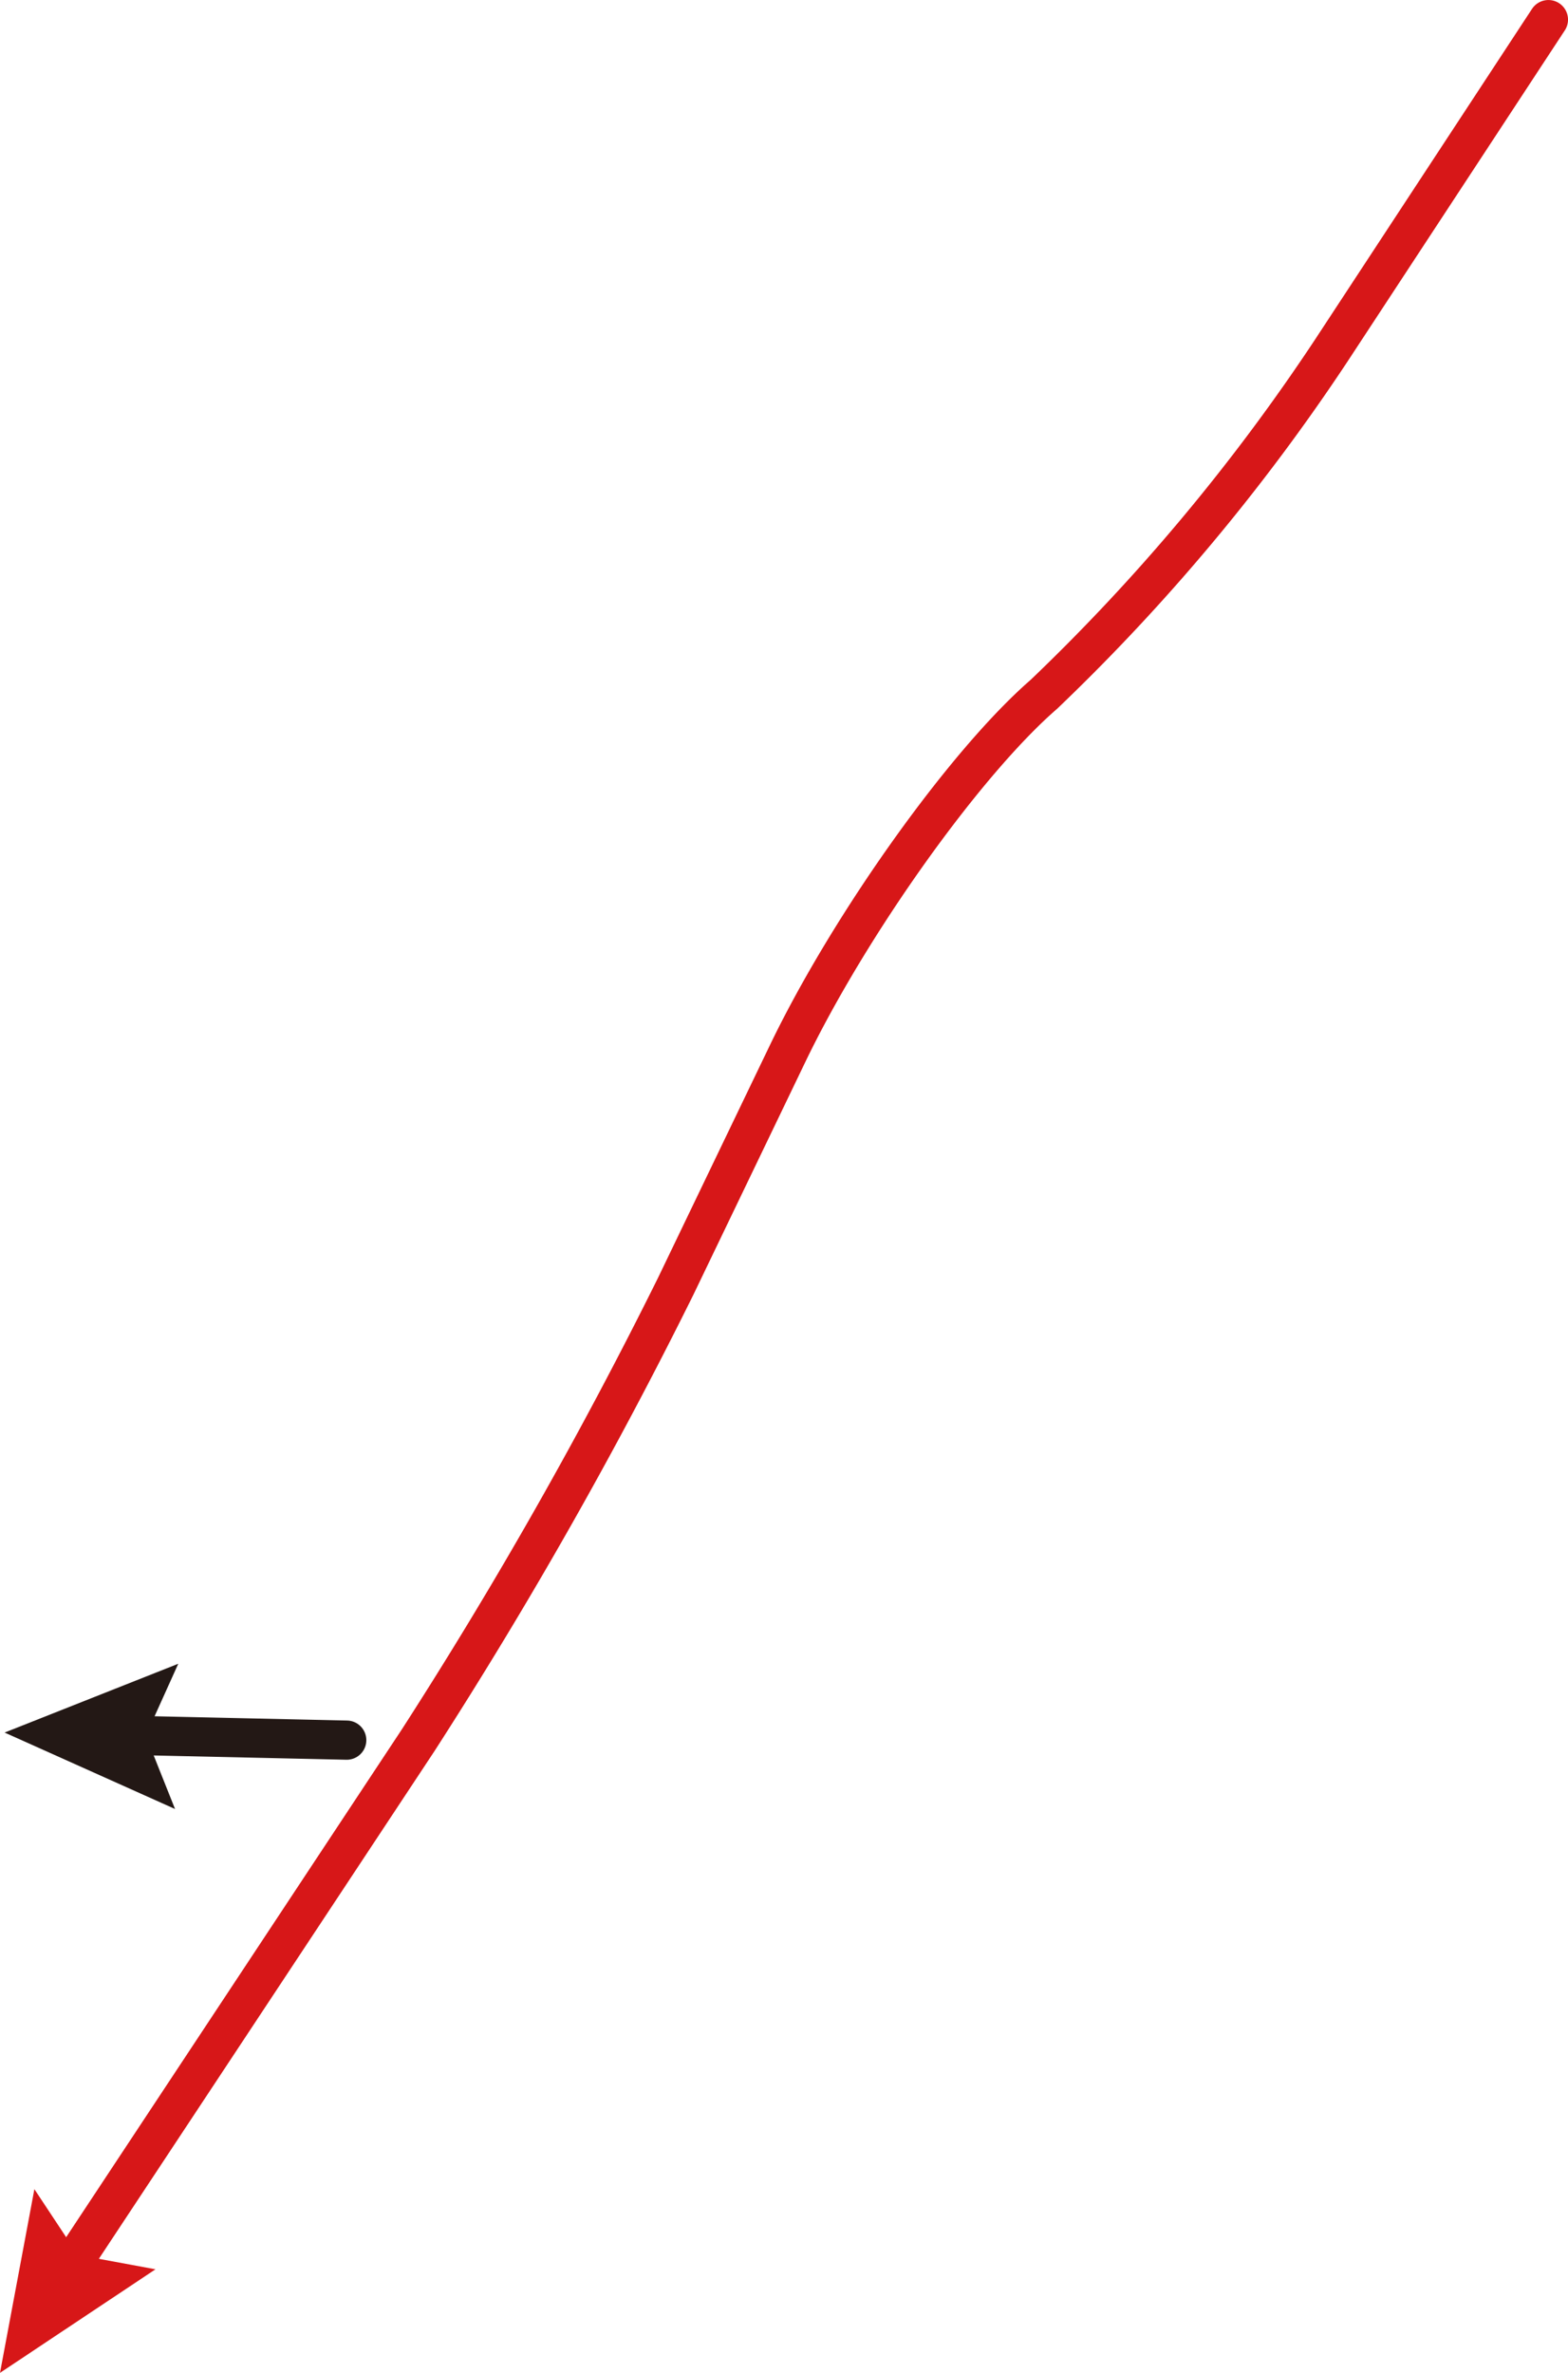 <svg xmlns="http://www.w3.org/2000/svg" width="16.635mm" height="25.164mm" viewBox="0 0 47.154 71.33"><defs><style>.a79ee54e-5ceb-4743-8b71-4af5a8cfad88,.b532f3b9-eae2-48c6-b92e-f6945f7e6047{fill:none;stroke-linecap:round;stroke-linejoin:round;stroke-width:1.179px;}.a79ee54e-5ceb-4743-8b71-4af5a8cfad88{stroke:#d71718;}.ab2714db-34bc-40b2-8b3a-f5a0d1e50fd9{fill:#d71718;}.b532f3b9-eae2-48c6-b92e-f6945f7e6047{stroke:#231815;}.e0ab83ef-91d6-480b-9e6d-817fa287c637{fill:#231815;}</style></defs><title>アセット 10</title><g id="bebb5c8e-871d-46b8-9bae-c5a3c339bc82" data-name="レイヤー 2"><g id="eb8aaf61-2cb3-425f-986e-f6ee708e841c" data-name="レイヤー 1"><path class="a79ee54e-5ceb-4743-8b71-4af5a8cfad88" d="M1.941,68.394,12.577,52.31A139.72,139.72,0,0,0,20.32,38.667L23.672,31.7c1.873-3.9,5.348-8.77,7.721-10.829a60.379,60.379,0,0,0,8.629-10.314L46.565.59"/><polygon class="ab2714db-34bc-40b2-8b3a-f5a0d1e50fd9" points="4.676 68.217 2.343 67.786 1.034 65.808 0 71.33 4.676 68.217"/><line class="b532f3b9-eae2-48c6-b92e-f6945f7e6047" x1="3.657" y1="52.16" x2="10.427" y2="52.31"/><polygon class="e0ab83ef-91d6-480b-9e6d-817fa287c637" points="5.264 54.38 4.385 52.176 5.361 50.014 0.138 52.082 5.264 54.38"/></g></g></svg>